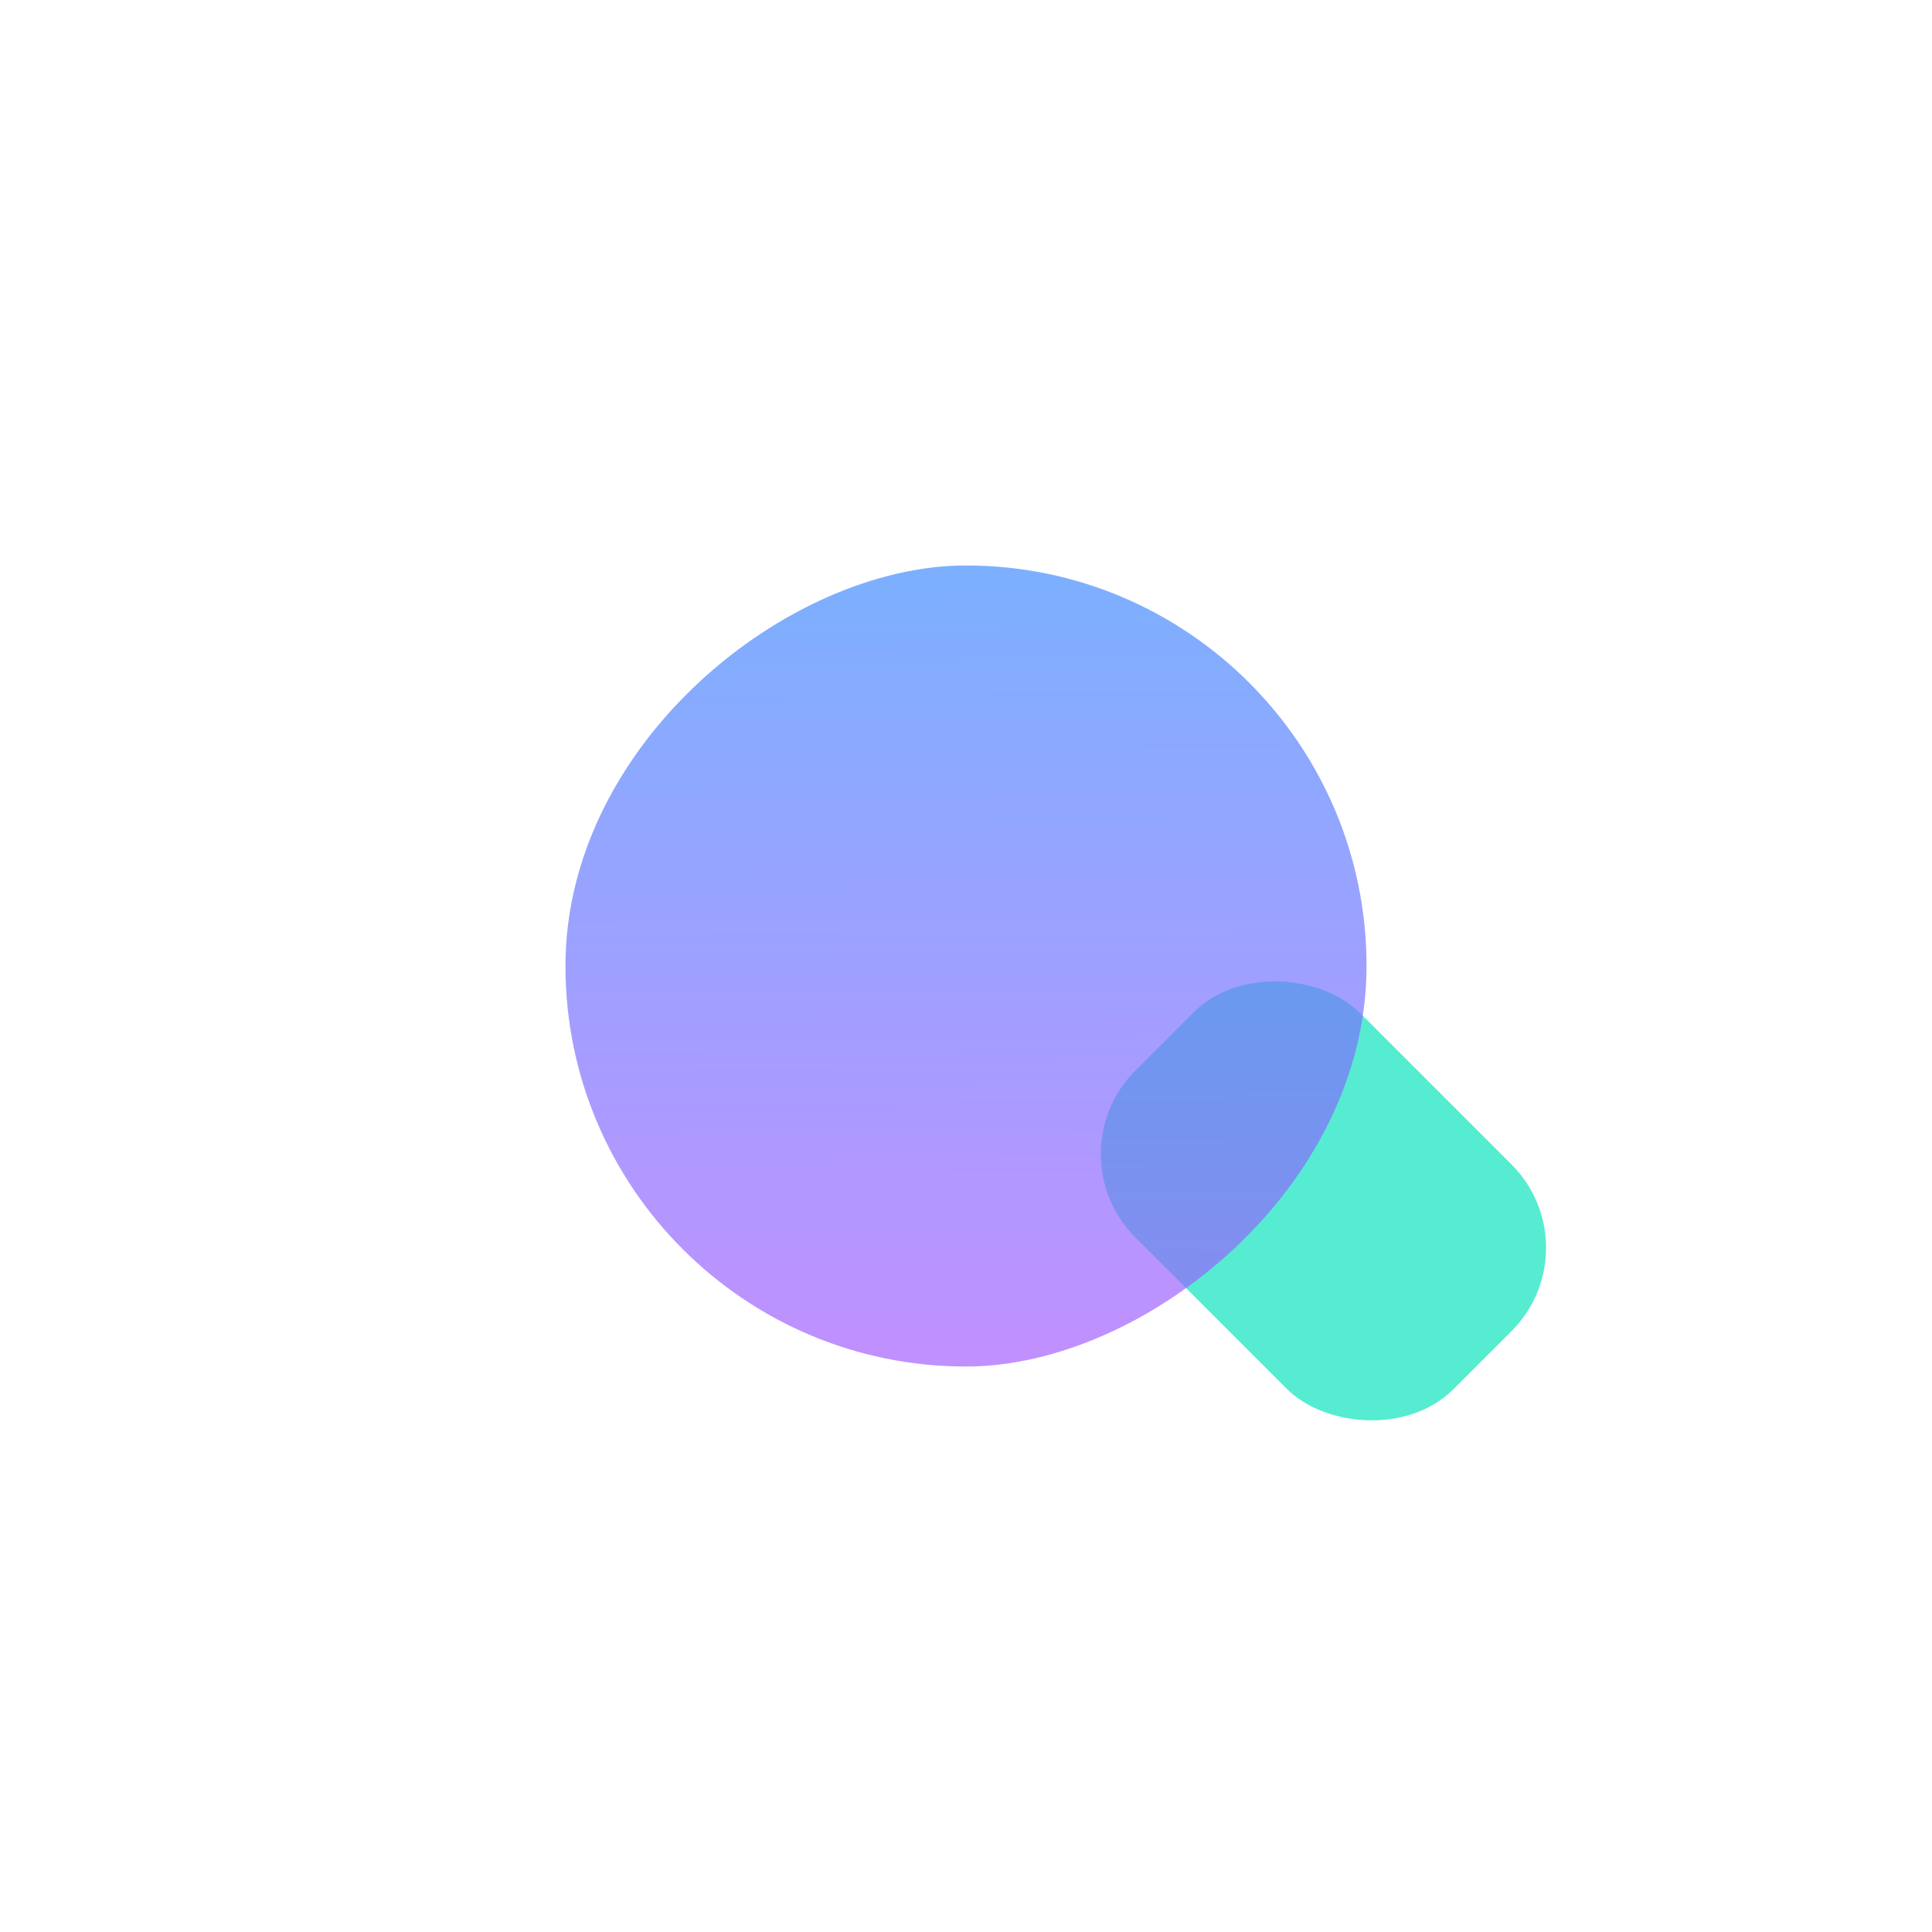 <svg width="1640" height="1640" viewBox="0 0 1640 1640" fill="none" xmlns="http://www.w3.org/2000/svg">
<g opacity="0.68" filter="url(#filter0_f_374_8088)">
<rect x="892.976" y="979.571" width="269.542" height="382.158" rx="100" transform="rotate(-45 892.976 979.571)" fill="#07E3BB"/>
</g>
<g opacity="0.68" filter="url(#filter1_f_374_8088)">
<rect x="1160" y="480" width="680" height="680" rx="340" transform="rotate(90 1160 480)" fill="url(#paint0_linear_374_8088)"/>
</g>
<defs>
<filter id="filter0_f_374_8088" x="634.398" y="530.398" width="977.979" height="977.979" filterUnits="userSpaceOnUse" color-interpolation-filters="sRGB">
<feFlood flood-opacity="0" result="BackgroundImageFix"/>
<feBlend mode="normal" in="SourceGraphic" in2="BackgroundImageFix" result="shape"/>
<feGaussianBlur stdDeviation="150" result="effect1_foregroundBlur_374_8088"/>
</filter>
<filter id="filter1_f_374_8088" x="0" y="0" width="1640" height="1640" filterUnits="userSpaceOnUse" color-interpolation-filters="sRGB">
<feFlood flood-opacity="0" result="BackgroundImageFix"/>
<feBlend mode="normal" in="SourceGraphic" in2="BackgroundImageFix" result="shape"/>
<feGaussianBlur stdDeviation="240" result="effect1_foregroundBlur_374_8088"/>
</filter>
<linearGradient id="paint0_linear_374_8088" x1="1160" y1="811.5" x2="1837.91" y2="807.485" gradientUnits="userSpaceOnUse">
<stop stop-color="#3E8BFF"/>
<stop offset="1" stop-color="#A45CFF"/>
</linearGradient>
</defs>
</svg>
